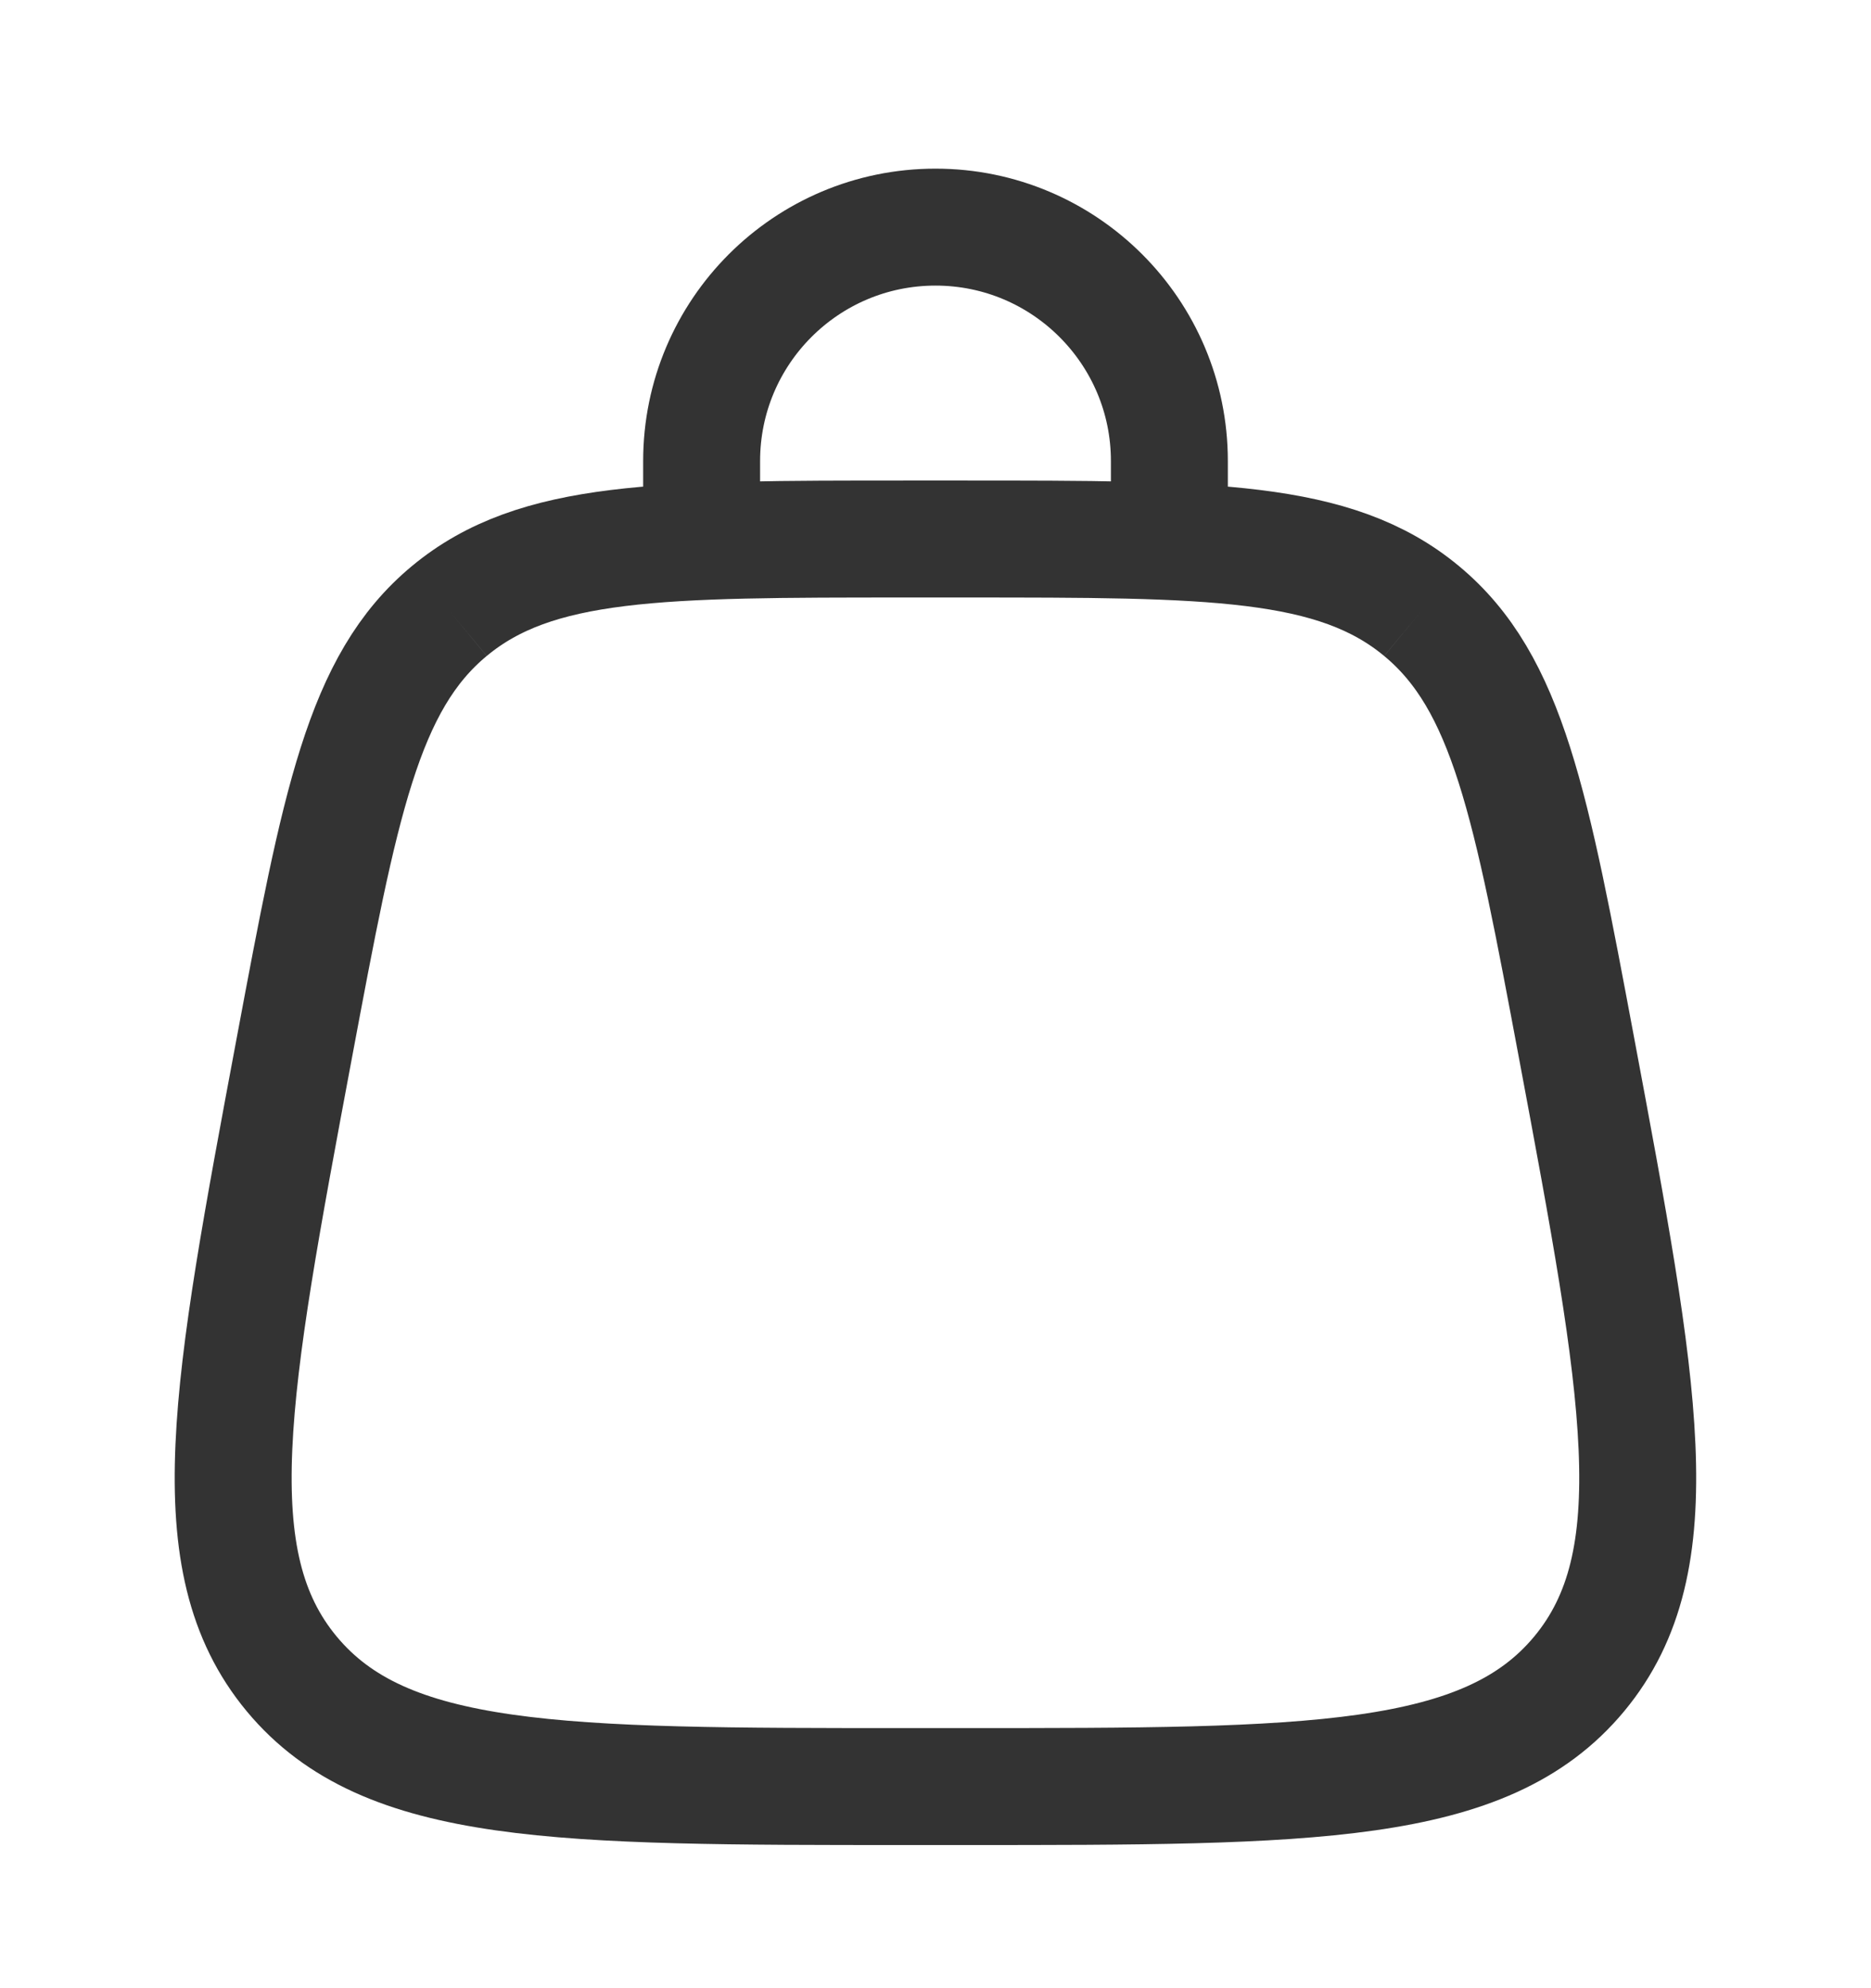 <?xml version="1.0" encoding="UTF-8"?> <svg xmlns="http://www.w3.org/2000/svg" width="16" height="17" viewBox="0 0 16 17" fill="none"><path d="M2.494 14.312C3.294 15.276 4.782 15.276 7.759 15.276H8.24C11.217 15.276 12.705 15.276 13.505 14.312M2.494 14.312C1.694 13.348 1.969 11.886 2.517 8.96C2.907 6.879 3.102 5.838 3.843 5.224M2.494 14.312C2.494 14.312 2.494 14.312 2.494 14.312ZM13.505 14.312C14.305 13.348 14.03 11.886 13.482 8.96C13.092 6.879 12.897 5.838 12.156 5.224M13.505 14.312C13.505 14.312 13.505 14.312 13.505 14.312ZM12.156 5.224C11.415 4.609 10.357 4.609 8.24 4.609H7.759C5.642 4.609 4.584 4.609 3.843 5.224M12.156 5.224C12.156 5.224 12.156 5.224 12.156 5.224ZM3.843 5.224C3.843 5.224 3.843 5.224 3.843 5.224Z" stroke="#333333"></path><path d="M6 4.609V3.942C6 2.838 6.895 1.942 8 1.942C9.104 1.942 10 2.838 10 3.942V4.609" stroke="#333333" stroke-linecap="round"></path></svg> 